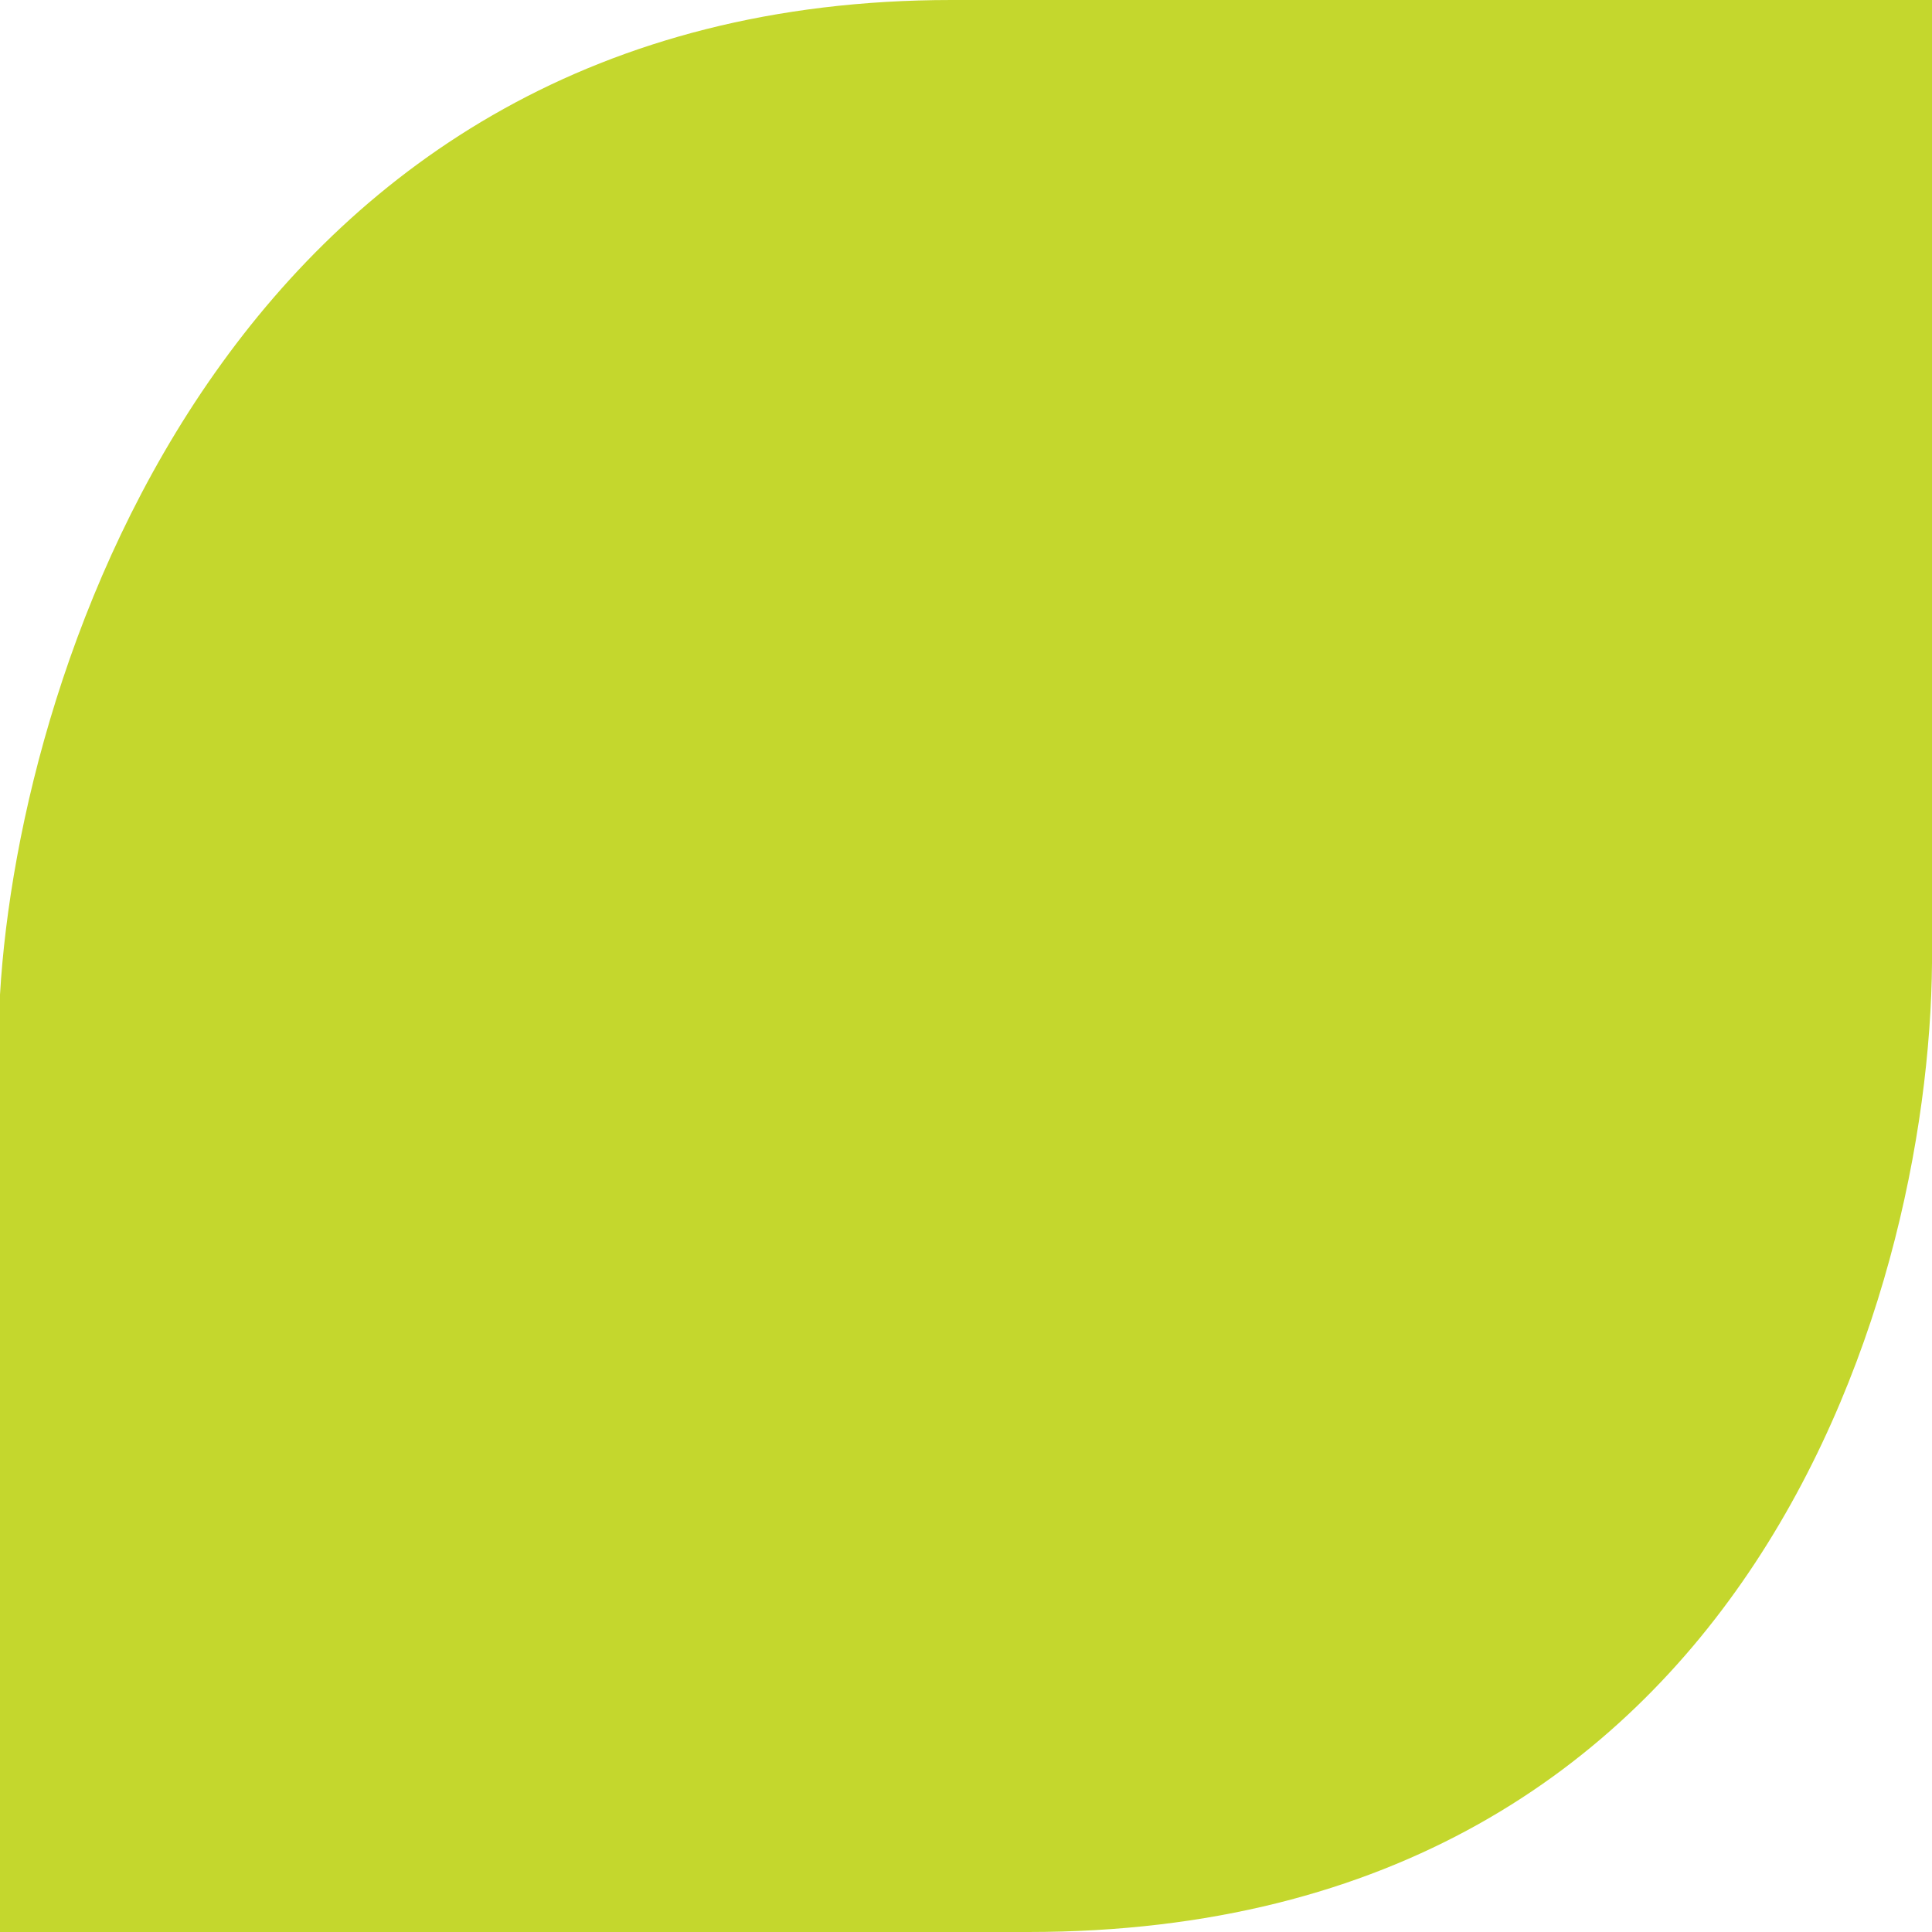 <svg width="16" height="16" viewBox="0 0 16 16" fill="none" xmlns="http://www.w3.org/2000/svg">
<path d="M16 7.842L16 9.53643e-07L7.88 2.43837e-07C1.958 -2.73902e-07 0.159 5.492 -1.22874e-06 8.238L-1.90735e-06 16L8.517 16C14.567 16 16.026 10.561 16 7.842Z" fill="#C4D72D"/>
</svg>
